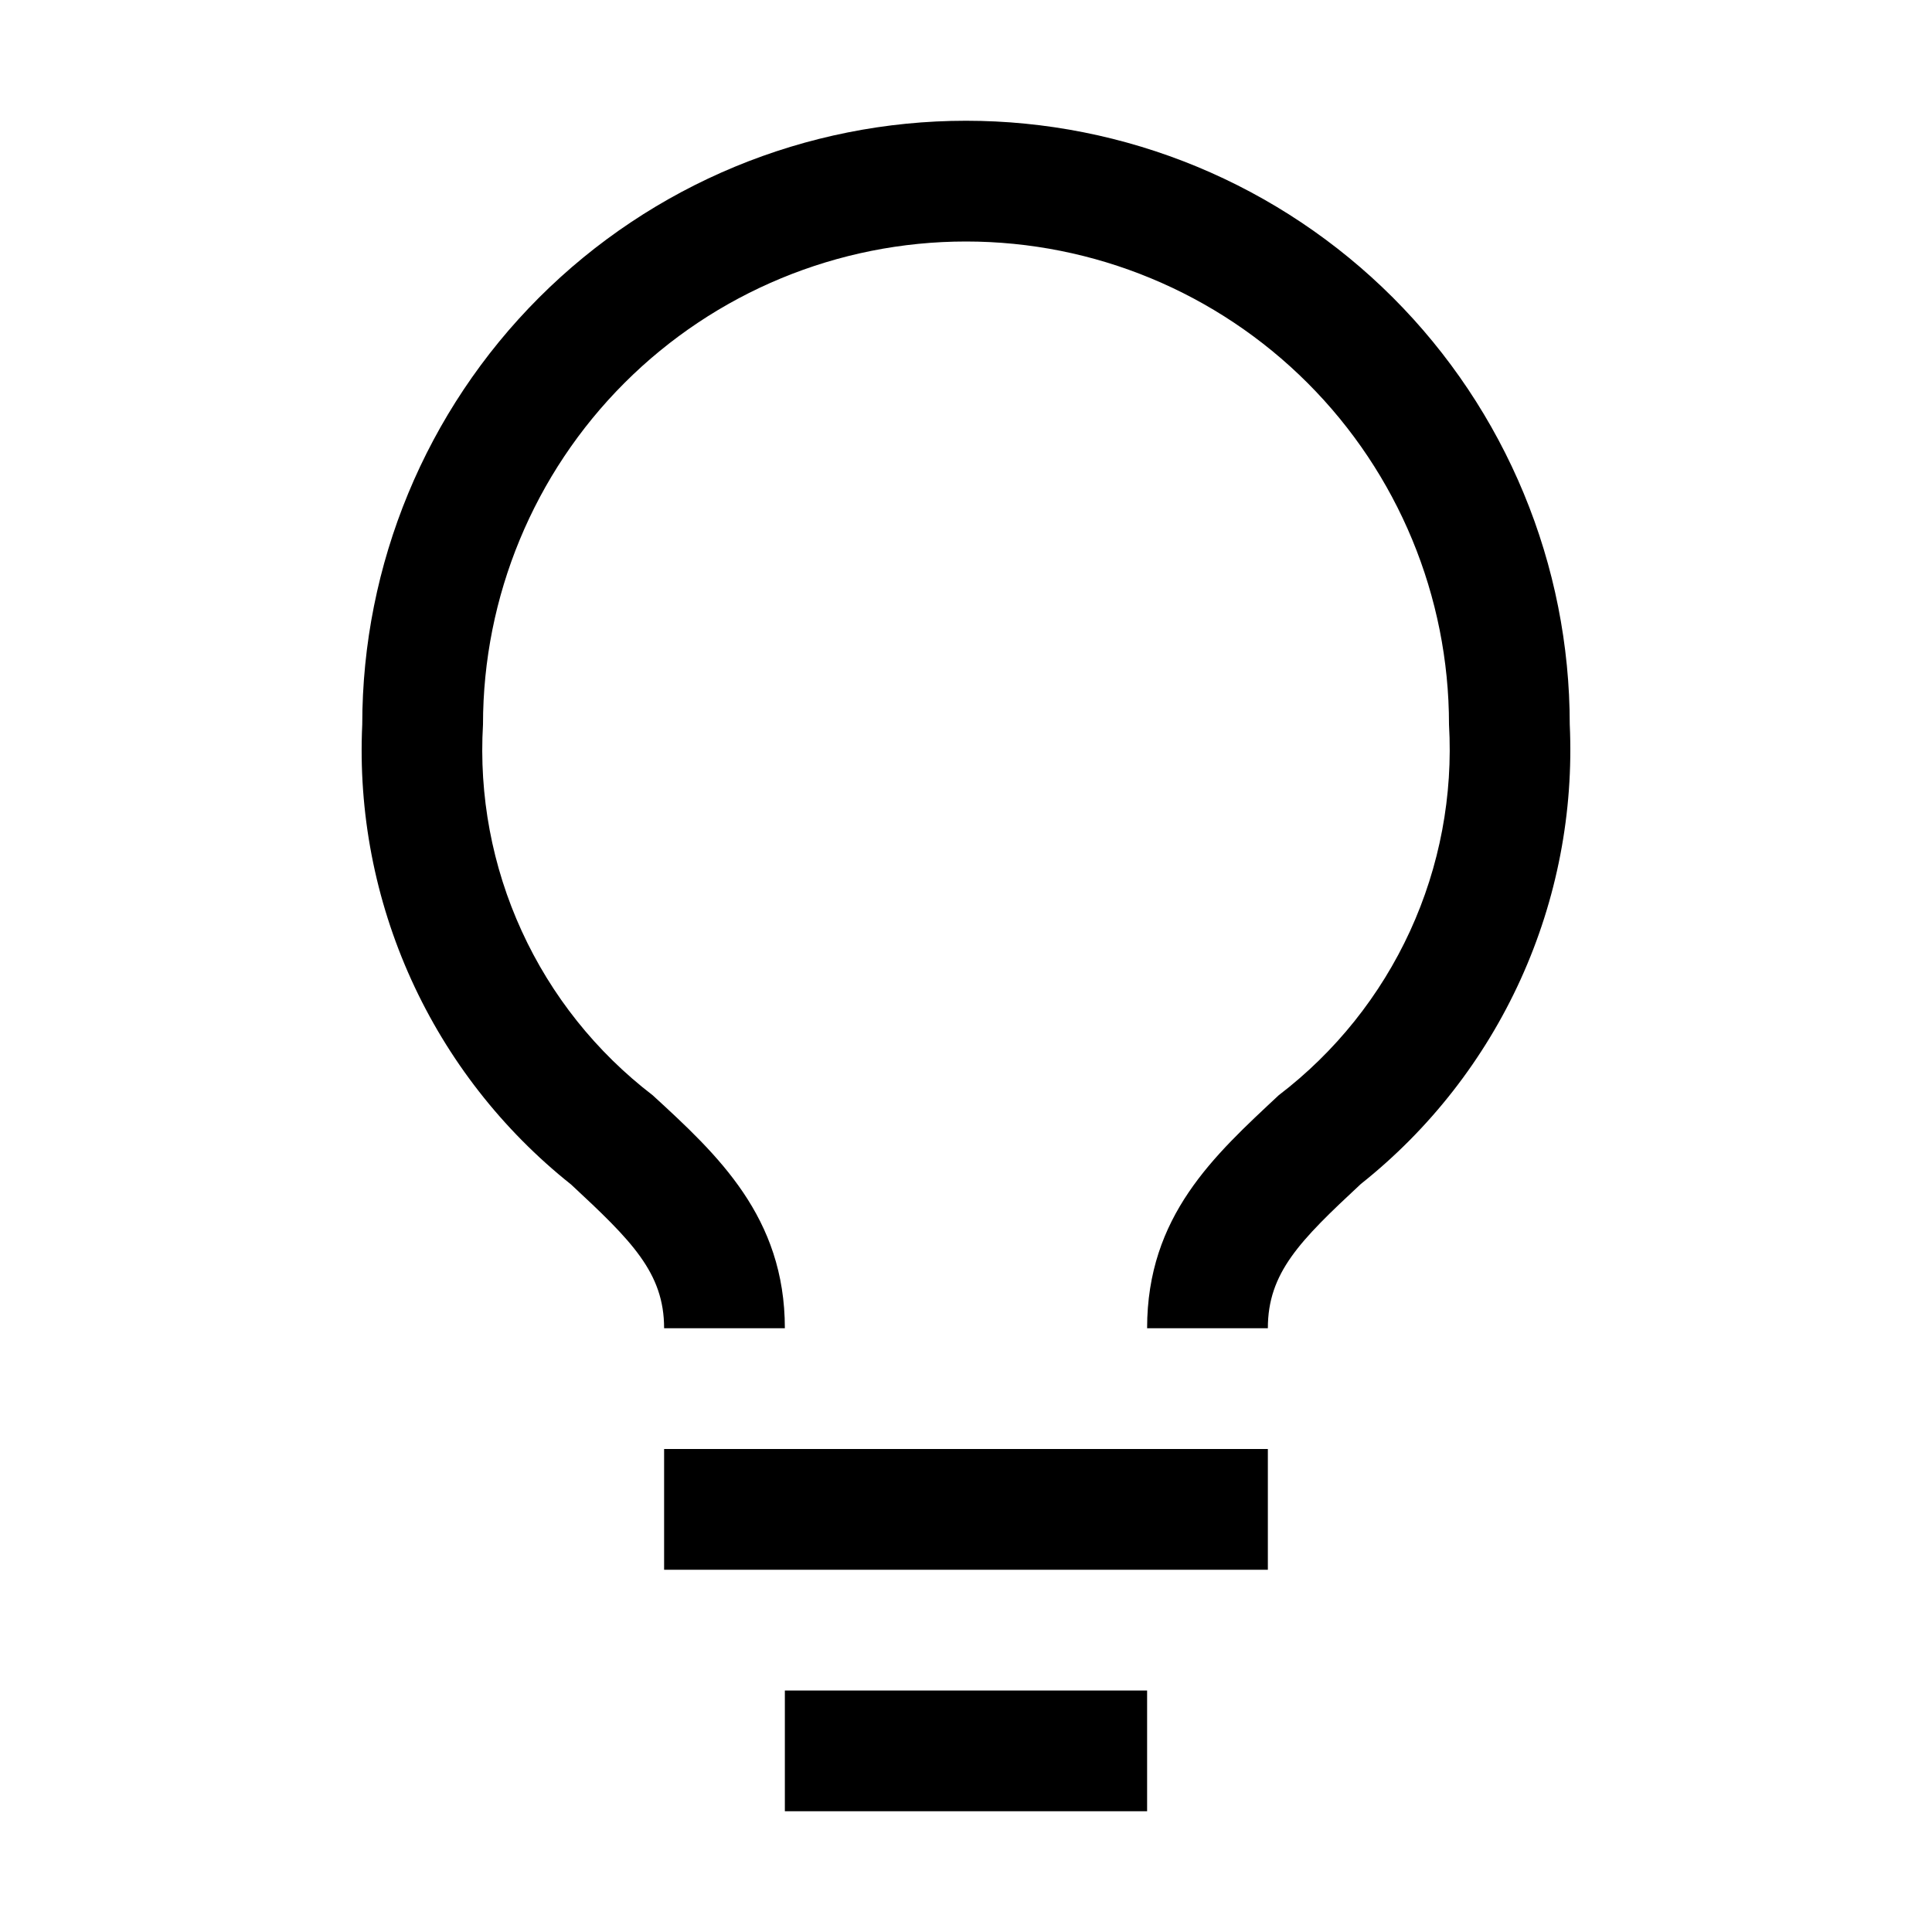 <svg width="50" height="50" viewBox="0 0 50 50" fill="none" xmlns="http://www.w3.org/2000/svg">
<path d="M17.187 37.5H32.812V40.625H17.187V37.5ZM20.312 43.75H29.687V46.875H20.312V43.75ZM25 3.125C20.856 3.125 16.882 4.771 13.951 7.701C11.021 10.632 9.375 14.606 9.375 18.75C9.269 21.021 9.704 23.284 10.644 25.354C11.584 27.424 13.002 29.241 14.781 30.656C16.344 32.109 17.187 32.938 17.187 34.375H20.312C20.312 31.5 18.578 29.891 16.89 28.344C15.43 27.225 14.266 25.766 13.501 24.093C12.735 22.421 12.392 20.586 12.5 18.75C12.5 15.435 13.817 12.255 16.161 9.911C18.505 7.567 21.685 6.25 25 6.25C28.315 6.25 31.494 7.567 33.839 9.911C36.183 12.255 37.5 15.435 37.5 18.75C37.606 20.588 37.26 22.423 36.492 24.096C35.724 25.768 34.557 27.227 33.094 28.344C31.422 29.906 29.687 31.469 29.687 34.375H32.812C32.812 32.938 33.641 32.109 35.219 30.641C36.997 29.228 38.414 27.414 39.354 25.346C40.294 23.279 40.729 21.018 40.625 18.75C40.625 16.698 40.221 14.666 39.435 12.771C38.65 10.875 37.499 9.152 36.048 7.701C34.597 6.251 32.875 5.1 30.979 4.314C29.084 3.529 27.052 3.125 25 3.125Z" fill="black"/>
</svg>
